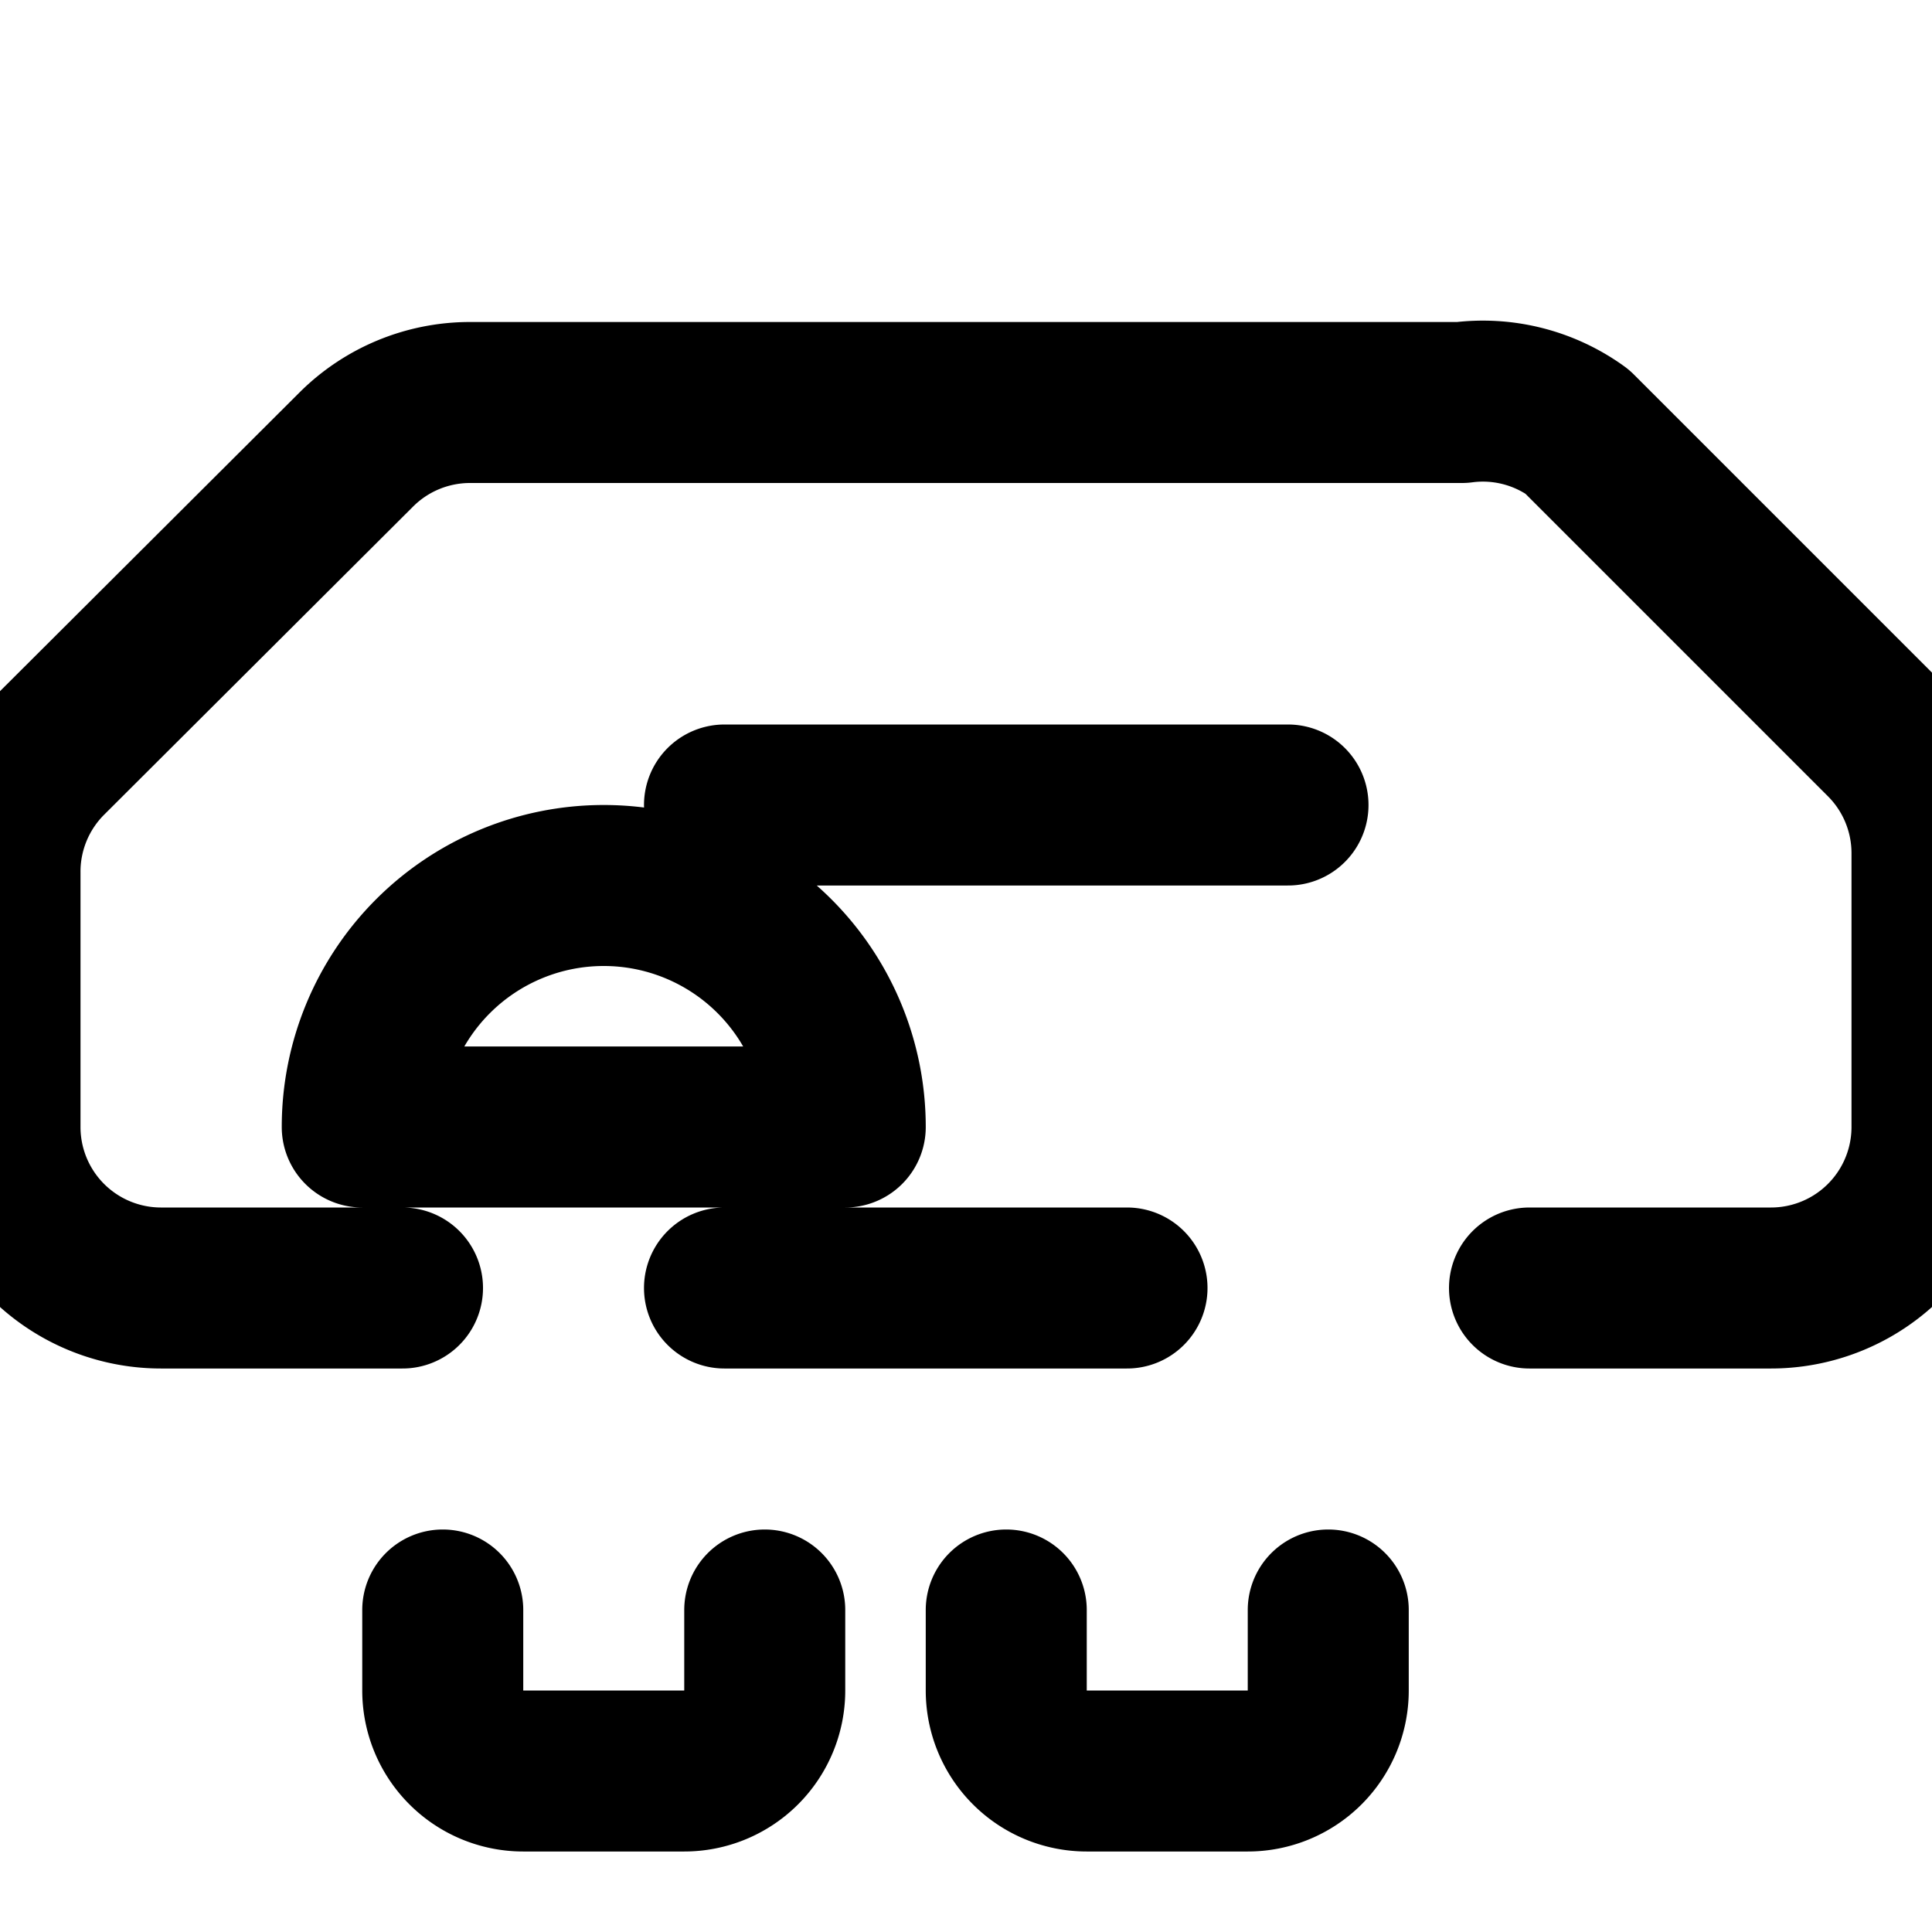 <svg xmlns="http://www.w3.org/2000/svg" width="24" height="24" viewBox="0 0 24 24" fill="none" stroke="currentColor" stroke-width="2" stroke-linecap="round" stroke-linejoin="round" class="lucide lucide-car">
  <path d="M14 16H9m10 0h3a2 2 0 0 0 2-2v-3.4a2 2 0 0 0-.59-1.42l-3.82-3.82A2 2 0 0 0 18.16 5H5.84a2 2 0 0 0-1.42.59L.59 9.41A2 2 0 0 0 0 10.84V14a2 2 0 0 0 2 2h3m11-6h-7m.5 10v1a1 1 0 0 1-1 1h-2a1 1 0 0 1-1-1v-1m11 0v1a1 1 0 0 1-1 1h-2a1 1 0 0 1-1-1v-1m-8-6a3 3 0 0 1 6 0H7Z"/>
</svg>
